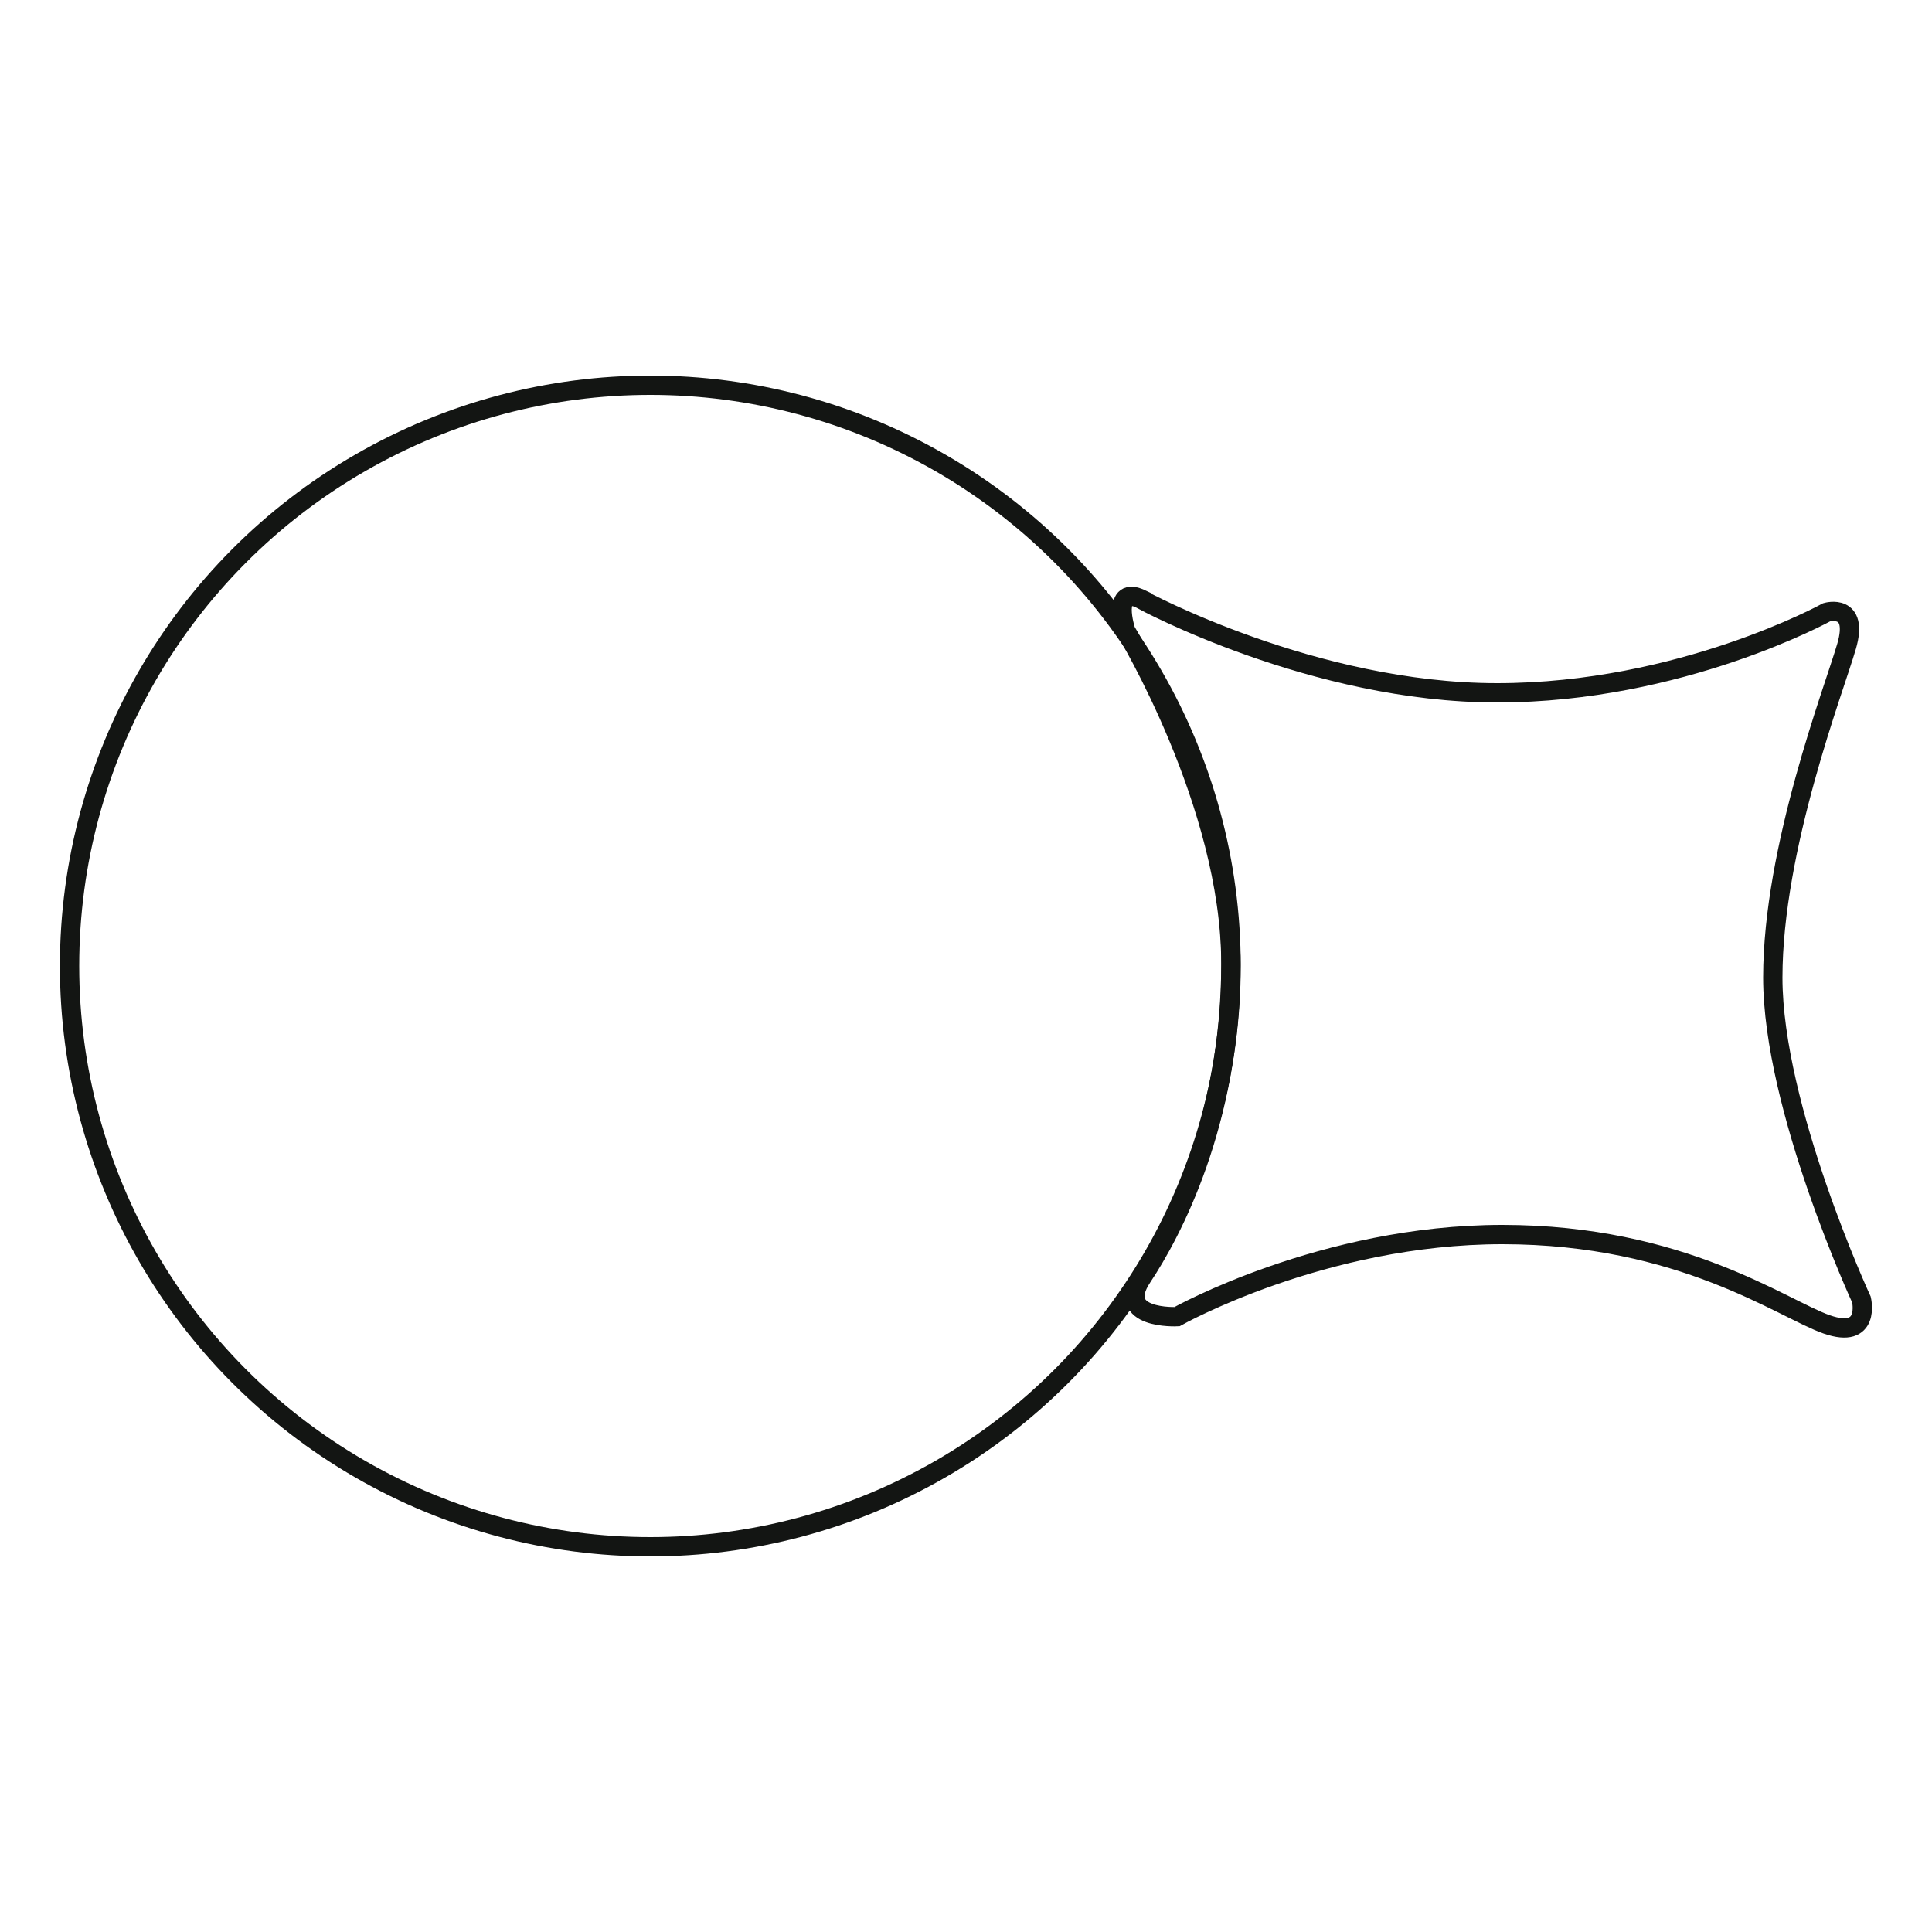 <?xml version="1.0" encoding="UTF-8"?>
<svg id="Layer_1" data-name="Layer 1" xmlns="http://www.w3.org/2000/svg" viewBox="0 0 100 100">
  <defs>
    <style>
      .cls-1 {
        fill: none;
        stroke: #131513;
      }
    </style>
  </defs>
  <circle class="cls-1" cx="33.66" cy="50" r="30.06"/>
  <path class="cls-1" d="m59.12,31.05s8.86,4.81,18.37,4.81,17.06-4.17,17.06-4.17c0,0,1.68-.48,1.03,1.76s-3.82,10.42-3.82,17.15,4.59,16.67,4.59,16.67c0,0,.49,2.08-1.8,1.28s-7.5-4.65-16.79-4.65-16.84,4.25-16.84,4.25c0,0-3.27.16-1.8-2.05s4.59-7.95,4.59-16.22-5.44-17.23-5.44-17.23c0,0-.79-2.42.85-1.62Z"/>
</svg>